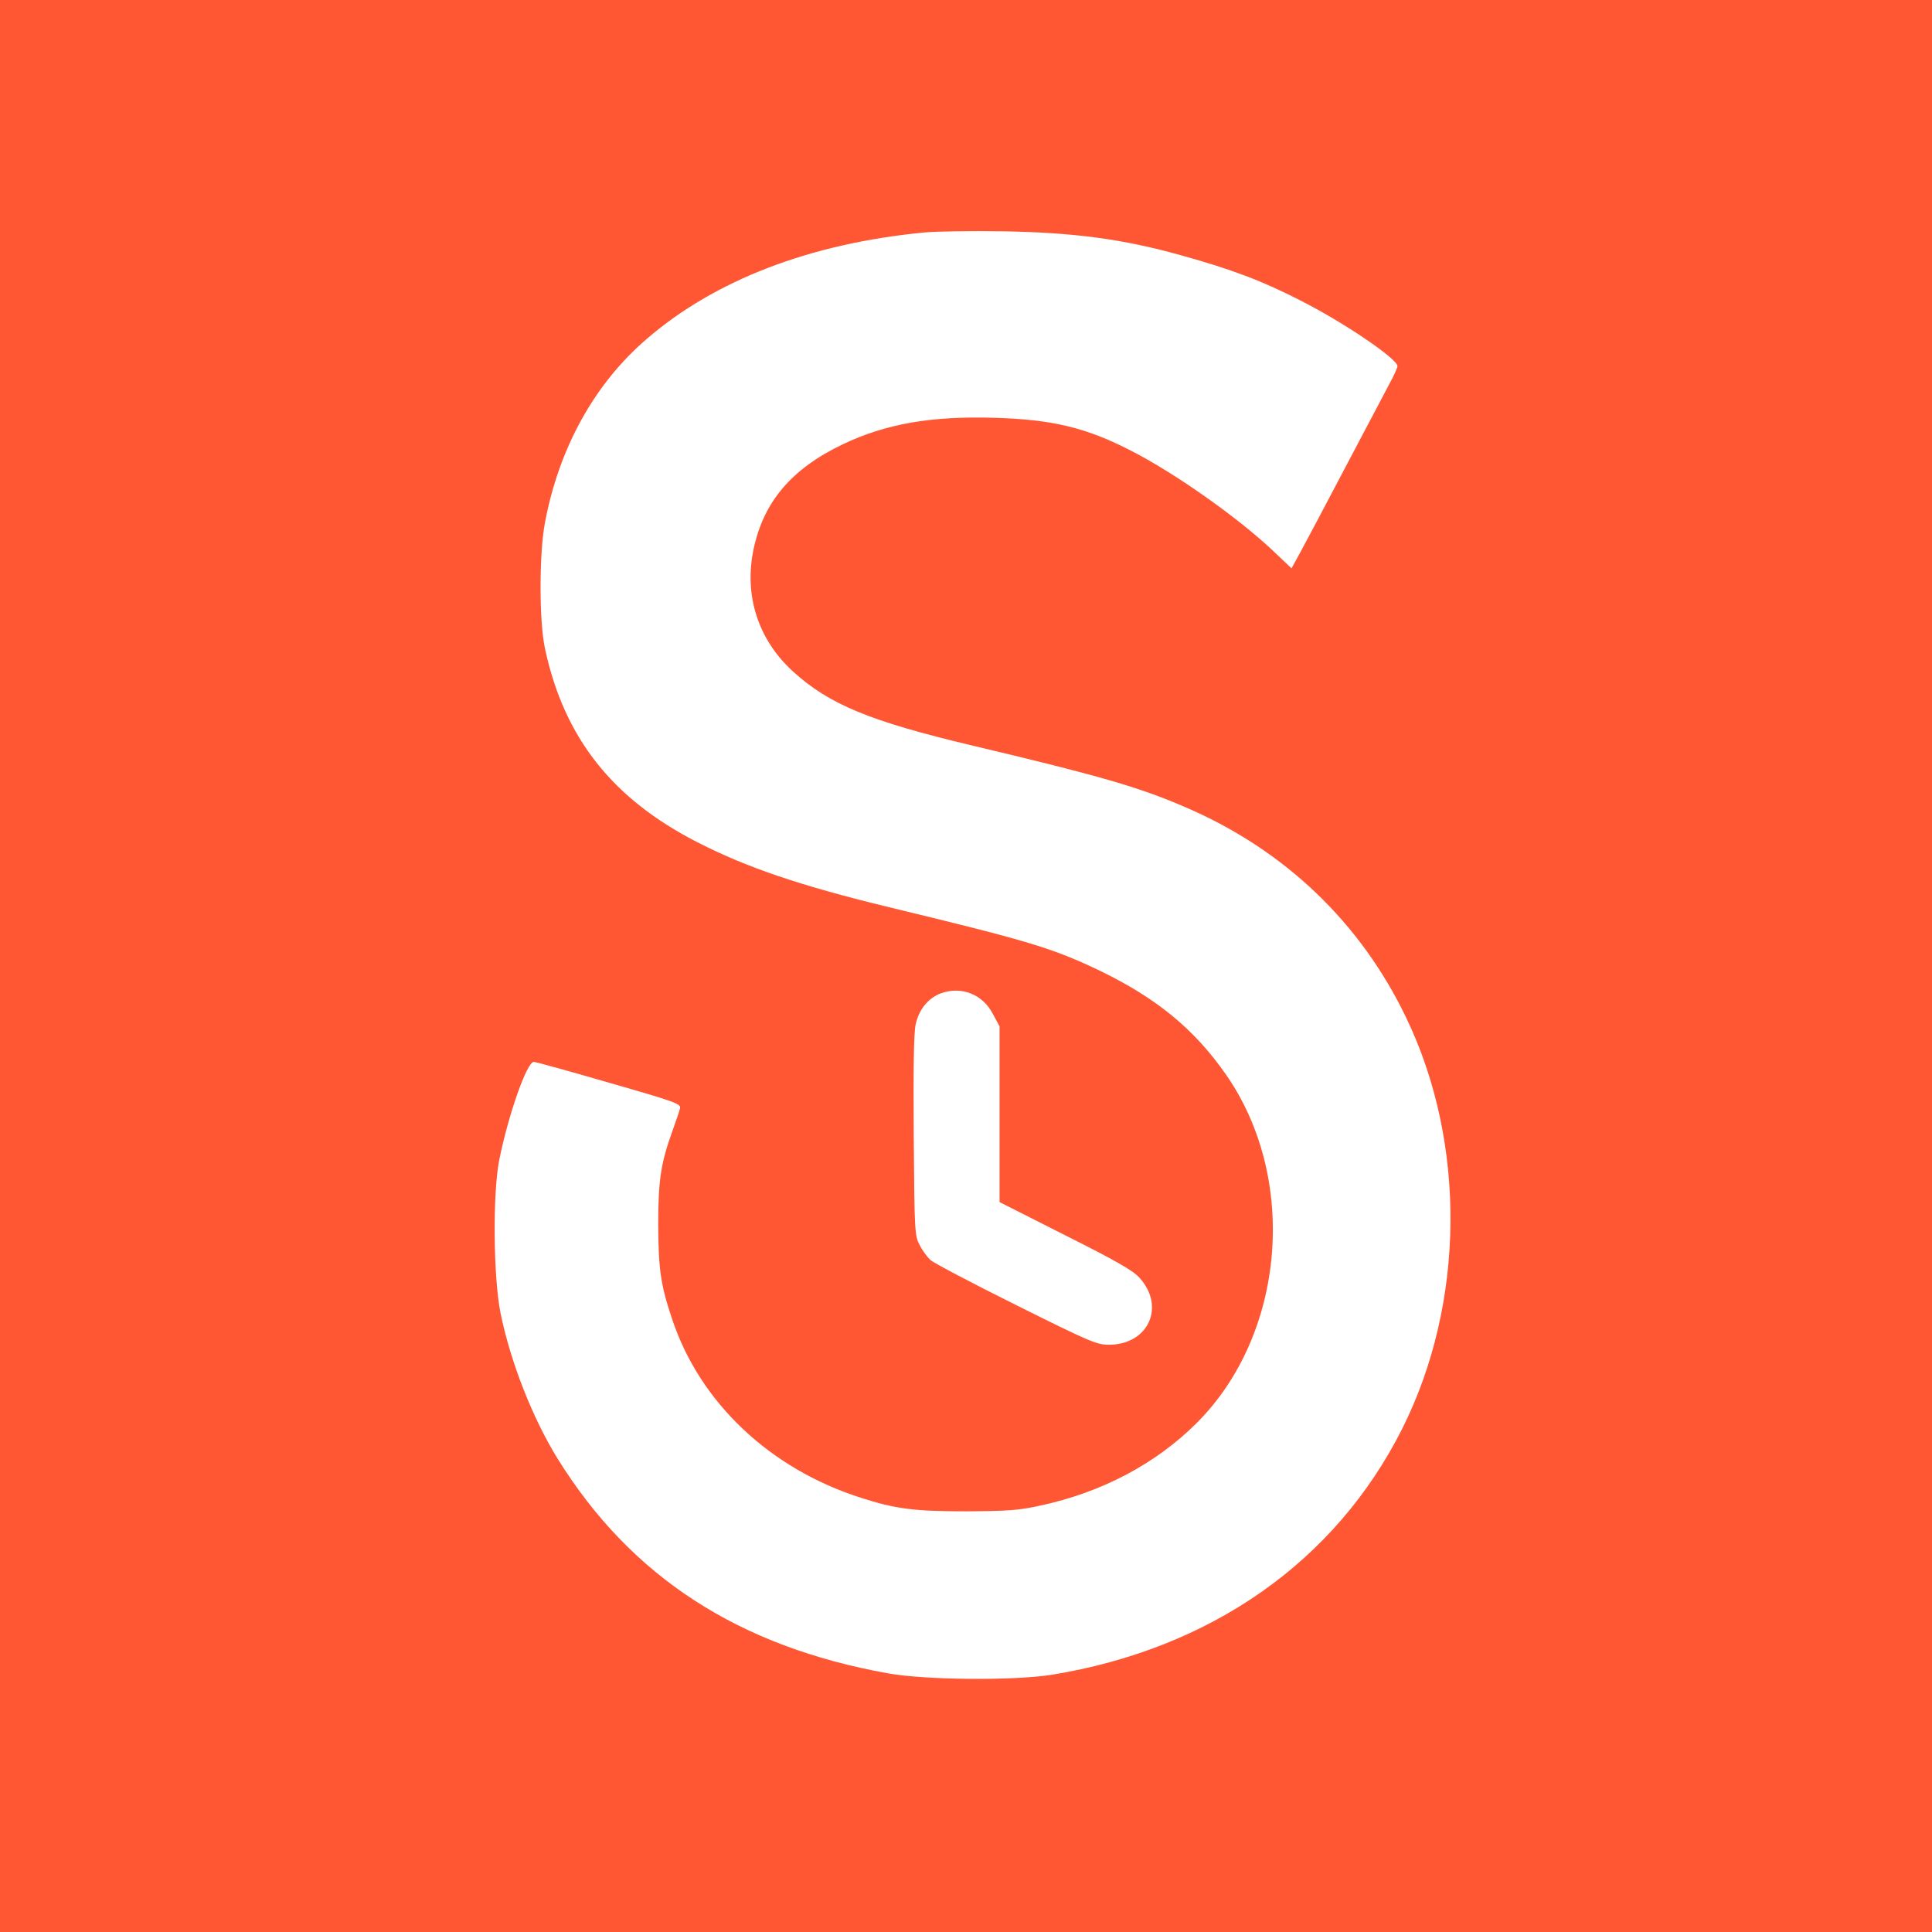 <svg xmlns="http://www.w3.org/2000/svg" version="1.0" width="800pt" height="800pt" viewBox="-3 -3 806 806" preserveAspectRatio="xMidYMid meet"><g id="deeditor_bgCarrier" stroke-width="0">
    <rect id="dee_c_e" x="-3" y="-3" width="806" height="806" rx="0" fill="#ff5733" strokewidth="0"/>
  </g>
<g transform="translate(0,800) scale(0.1,-0.1)" fill="#ffffff" stroke="none">
<path d="M3824 7060 c-474 -46 -871 -198 -1156 -444 -219 -188 -367 -457 -425 -769 -24 -130 -24 -412 1 -525 80 -370 280 -624 636 -806 207 -106 433 -182 800 -271 585 -141 682 -171 877 -264 238 -115 395 -244 527 -433 303 -434 249 -1084 -121 -1454 -170 -170 -396 -290 -653 -345 -89 -20 -136 -23 -310 -24 -216 0 -295 10 -440 57 -378 121 -669 396 -785 742 -49 145 -58 210 -59 396 0 188 11 258 60 394 14 39 28 80 31 92 4 19 -17 27 -296 107 -165 48 -306 87 -314 87 -29 0 -106 -220 -144 -408 -28 -138 -25 -490 5 -639 41 -203 134 -441 240 -611 305 -490 752 -781 1377 -893 157 -28 522 -31 682 -6 664 108 1184 472 1463 1027 262 522 269 1191 16 1715 -190 396 -506 698 -915 875 -197 86 -365 134 -896 260 -426 101 -597 172 -747 309 -146 133 -205 318 -164 511 42 197 158 334 371 436 180 86 369 119 634 111 241 -7 383 -41 571 -138 180 -92 443 -277 590 -416 l78 -74 40 73 c22 40 106 199 187 353 81 154 163 308 181 343 19 34 34 68 34 75 -2 31 -224 182 -404 273 -159 82 -290 131 -499 189 -243 68 -447 95 -742 100 -132 2 -281 0 -331 -5z" fill="#ffffff"/>
<path d="M3895 3886 c-53 -20 -92 -68 -105 -130 -8 -34 -10 -189 -8 -466 3 -403 4 -416 25 -455 11 -22 32 -50 45 -62 12 -11 173 -96 356 -187 309 -154 337 -166 388 -166 165 0 237 159 128 279 -26 30 -98 71 -309 177 l-275 139 0 366 0 367 -28 52 c-42 82 -131 117 -217 86z" fill="#ffffff"/>
</g>
</svg>